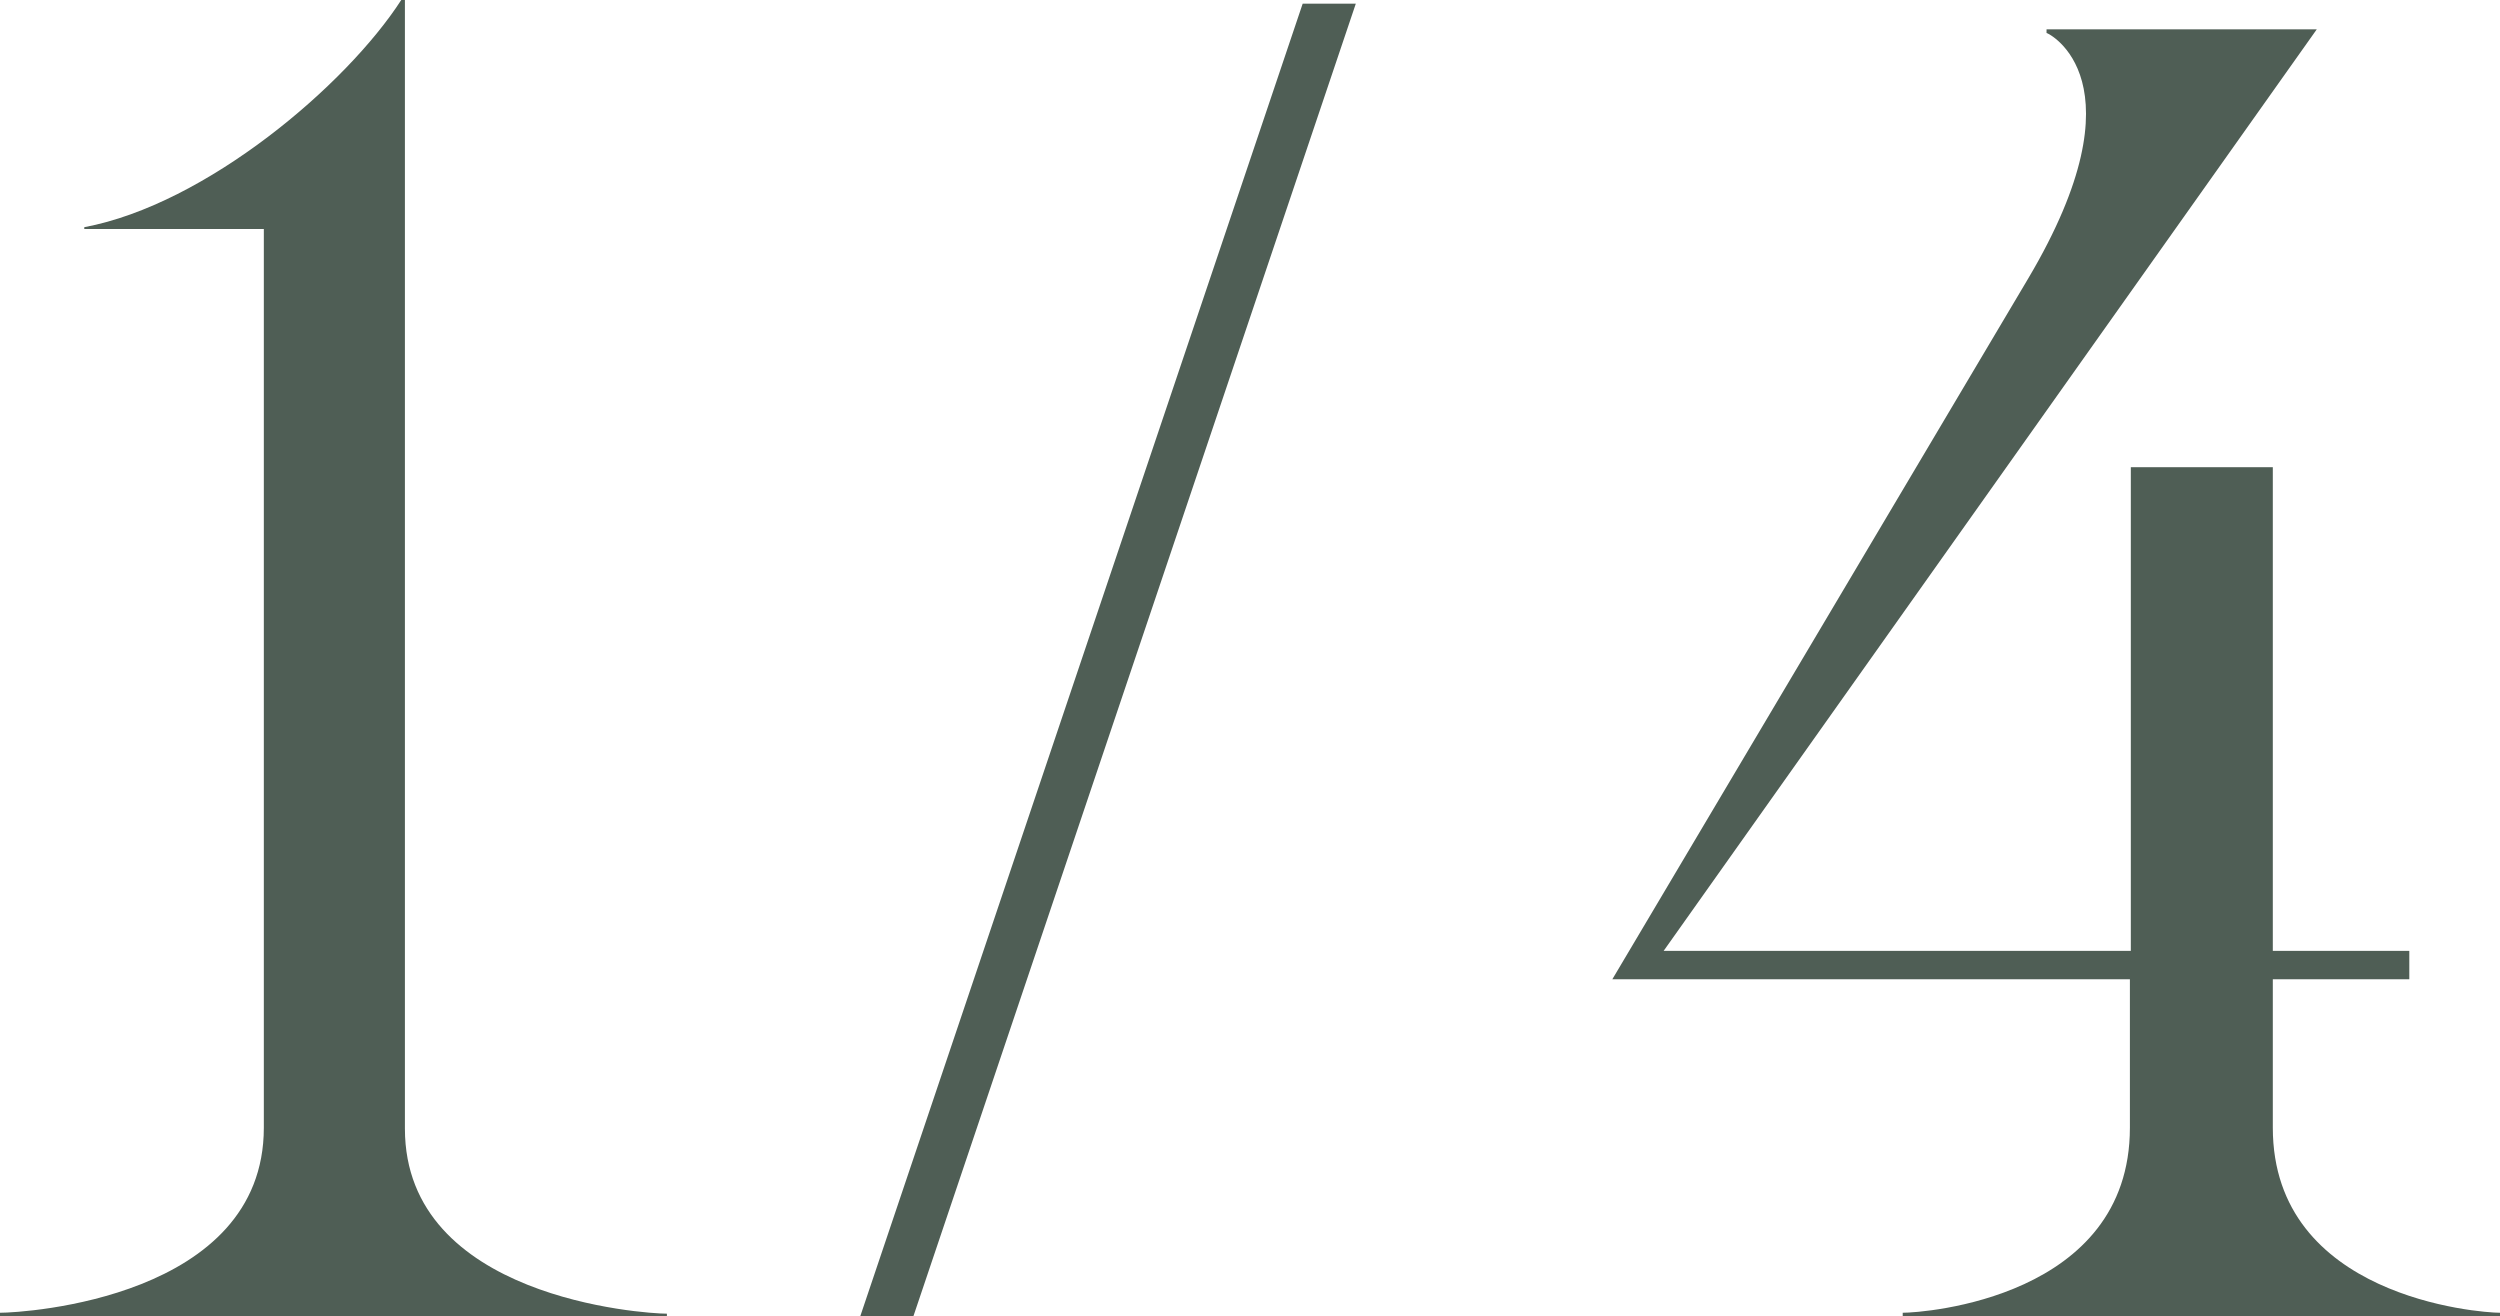 <?xml version="1.0" encoding="UTF-8"?>
<svg id="_レイヤー_2" data-name="レイヤー 2" xmlns="http://www.w3.org/2000/svg" viewBox="0 0 27.29 14.37">
  <defs>
    <style>
      .cls-1 {
        fill: #4f5e55;
        stroke-width: 0px;
      }
    </style>
  </defs>
  <g id="_文字" data-name="文字">
    <g>
      <path class="cls-1" d="M0,14.33c.27,0,2.88-.16,2.88-2.02V2.5H.92v-.02c1.33-.25,2.86-1.55,3.46-2.48h.04v12.32c0,1.85,2.61,2.02,2.86,2.02v.04H0v-.04Z"/>
      <path class="cls-1" d="M9.97,14.37h-.58L14.22.04h.58l-4.83,14.33Z"/>
      <path class="cls-1" d="M22.34.36v-.04h2.95l-7.13,10.06h5.1v-5.28h1.55v5.28h1.49v.31h-1.49v1.62c0,1.85,2.25,2.02,2.48,2.02v.04h-6.52v-.04c.23,0,2.48-.16,2.48-2.02v-1.62h-5.65l4.54-7.65c1.28-2.16.22-2.68.2-2.68Z"/>
    </g>
  </g>
</svg>